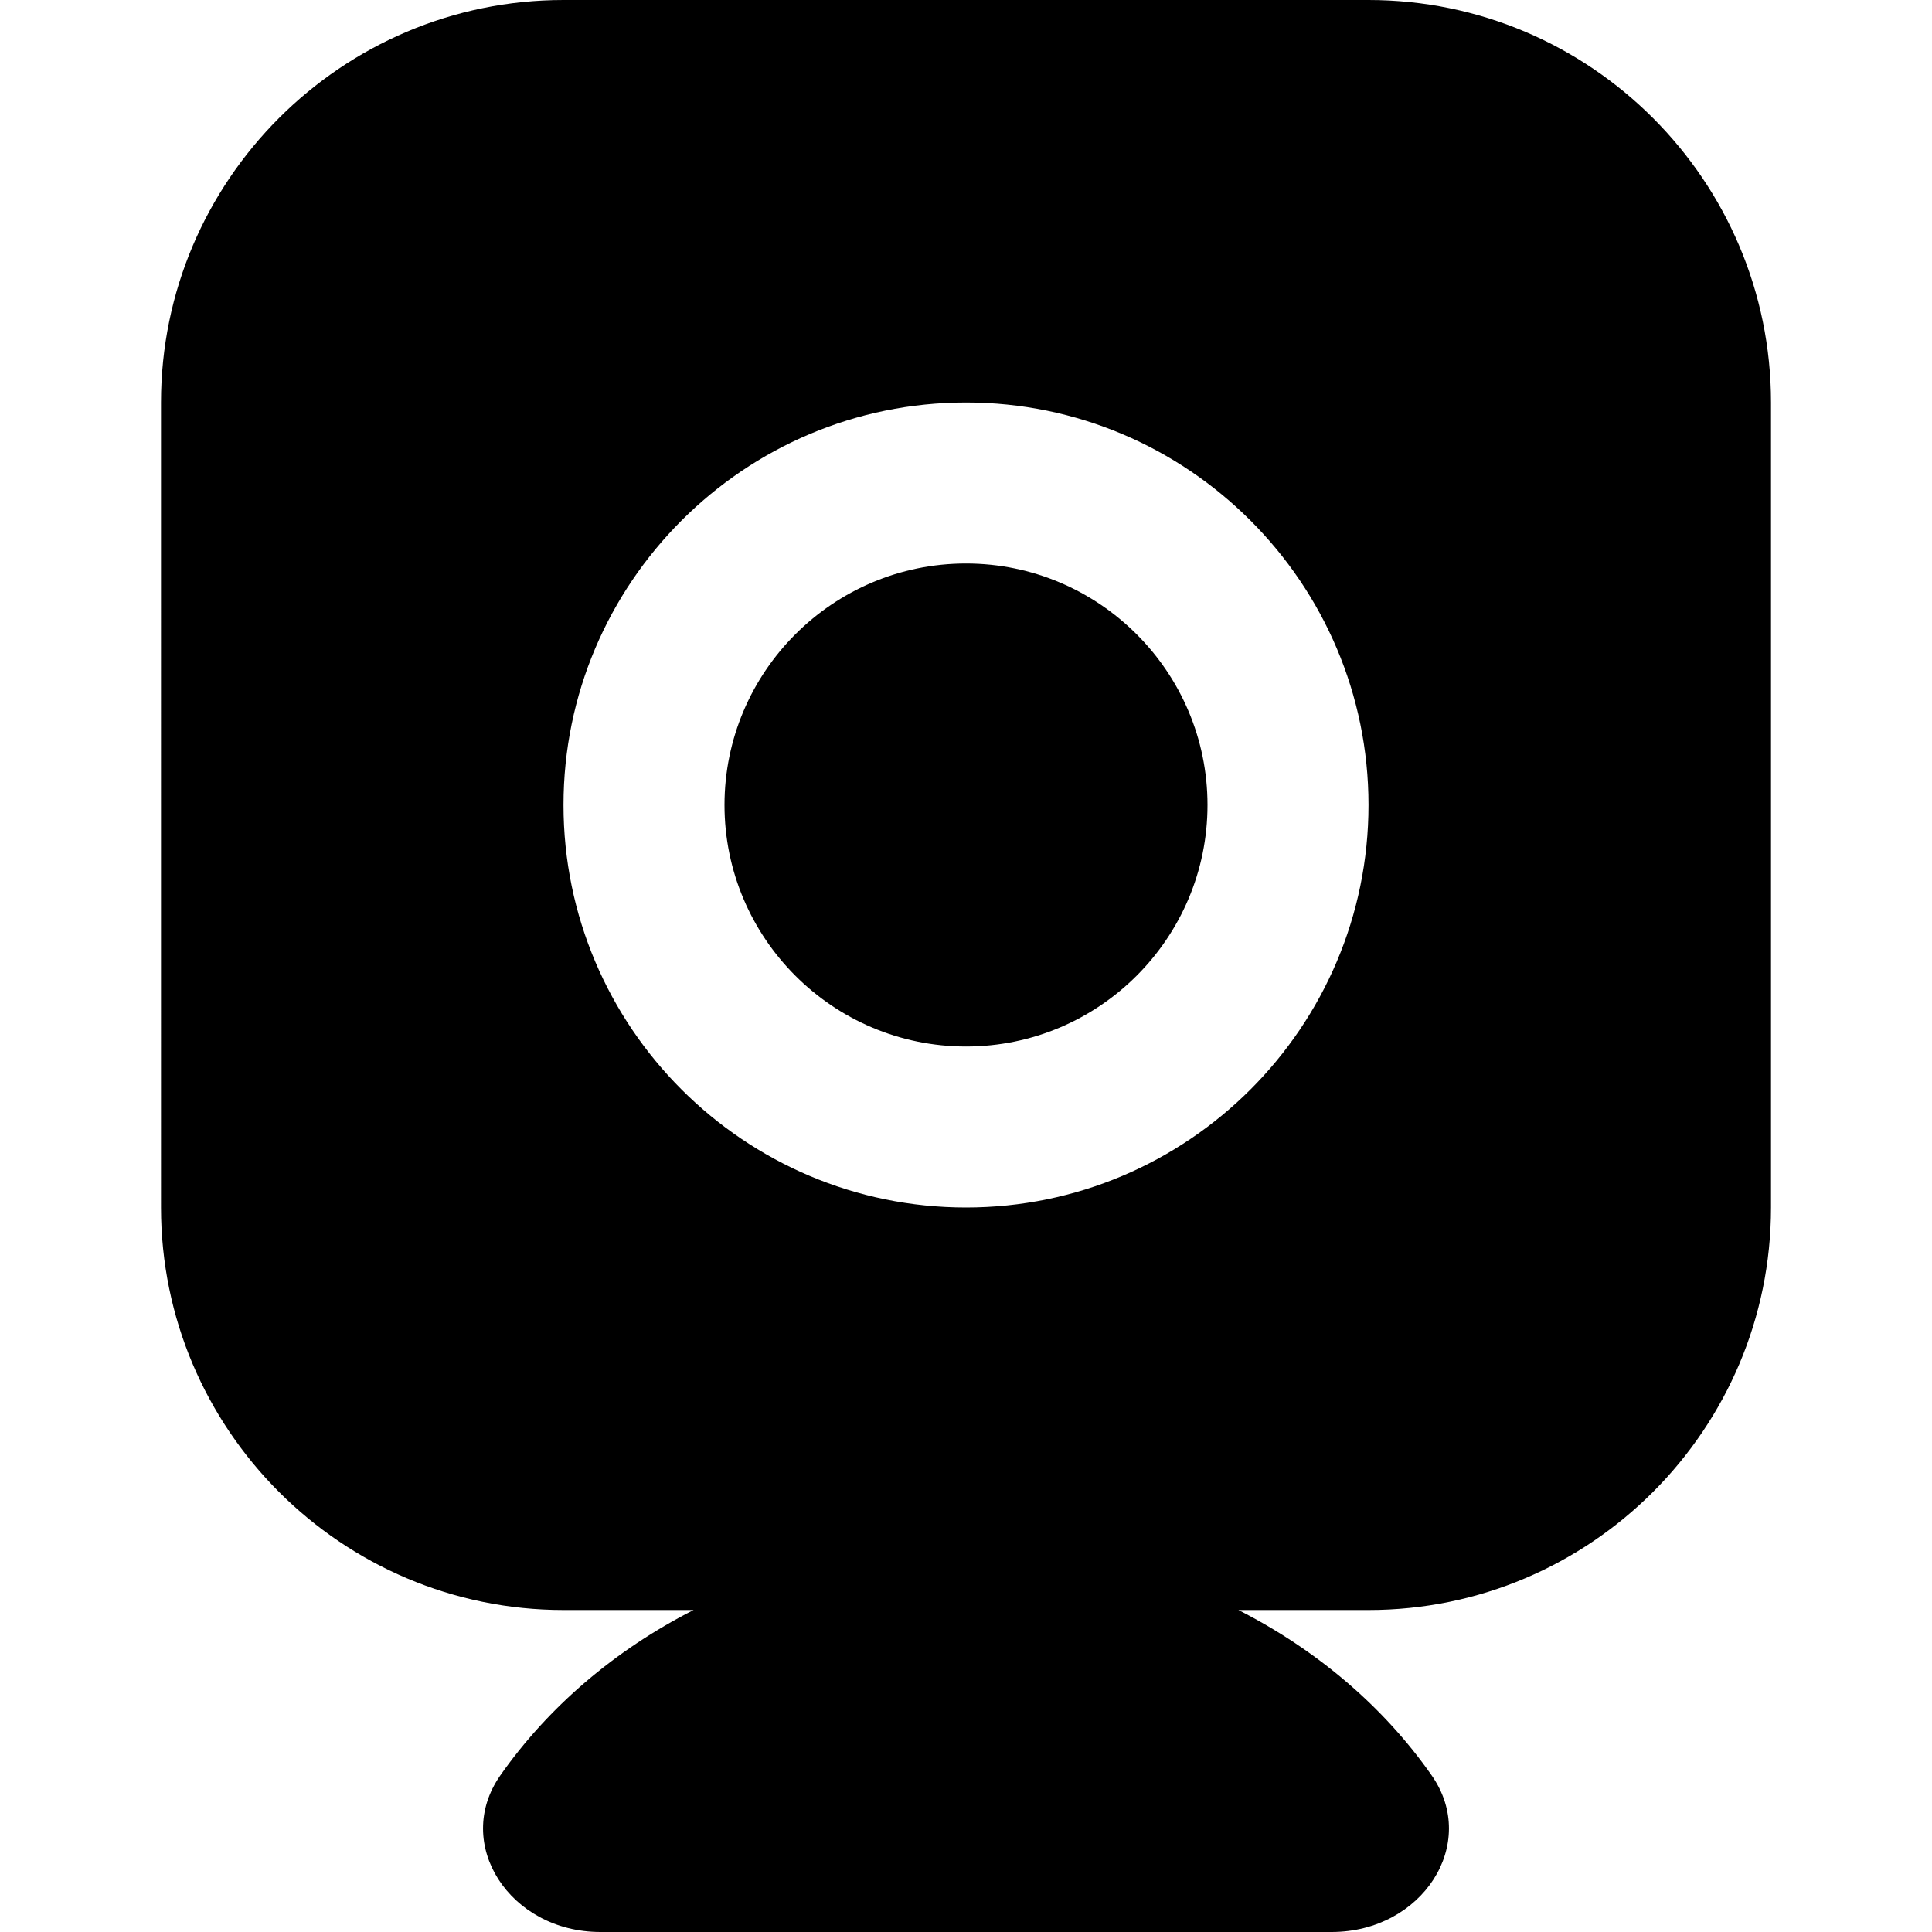 <?xml version="1.0" encoding="UTF-8"?>
<svg xmlns="http://www.w3.org/2000/svg" id="Layer_1" data-name="Layer 1" viewBox="0 0 24 24" width="512" height="512"><path d="m15,10c0,1.654-1.346,3-3,3s-3-1.346-3-3,1.346-3,3-3,3,1.346,3,3Zm7-5v10c0,2.757-2.243,5-5,5h-1.616c.98.499,1.808,1.206,2.401,2.055.593.848-.116,1.945-1.244,1.945H7.459c-1.129,0-1.837-1.098-1.244-1.945.594-.848,1.421-1.556,2.401-2.055h-1.616c-2.757,0-5-2.243-5-5V5C2,2.243,4.243,0,7,0h10c2.757,0,5,2.243,5,5Zm-5,5c0-2.757-2.243-5-5-5s-5,2.243-5,5,2.243,5,5,5,5-2.243,5-5Z"/></svg>
